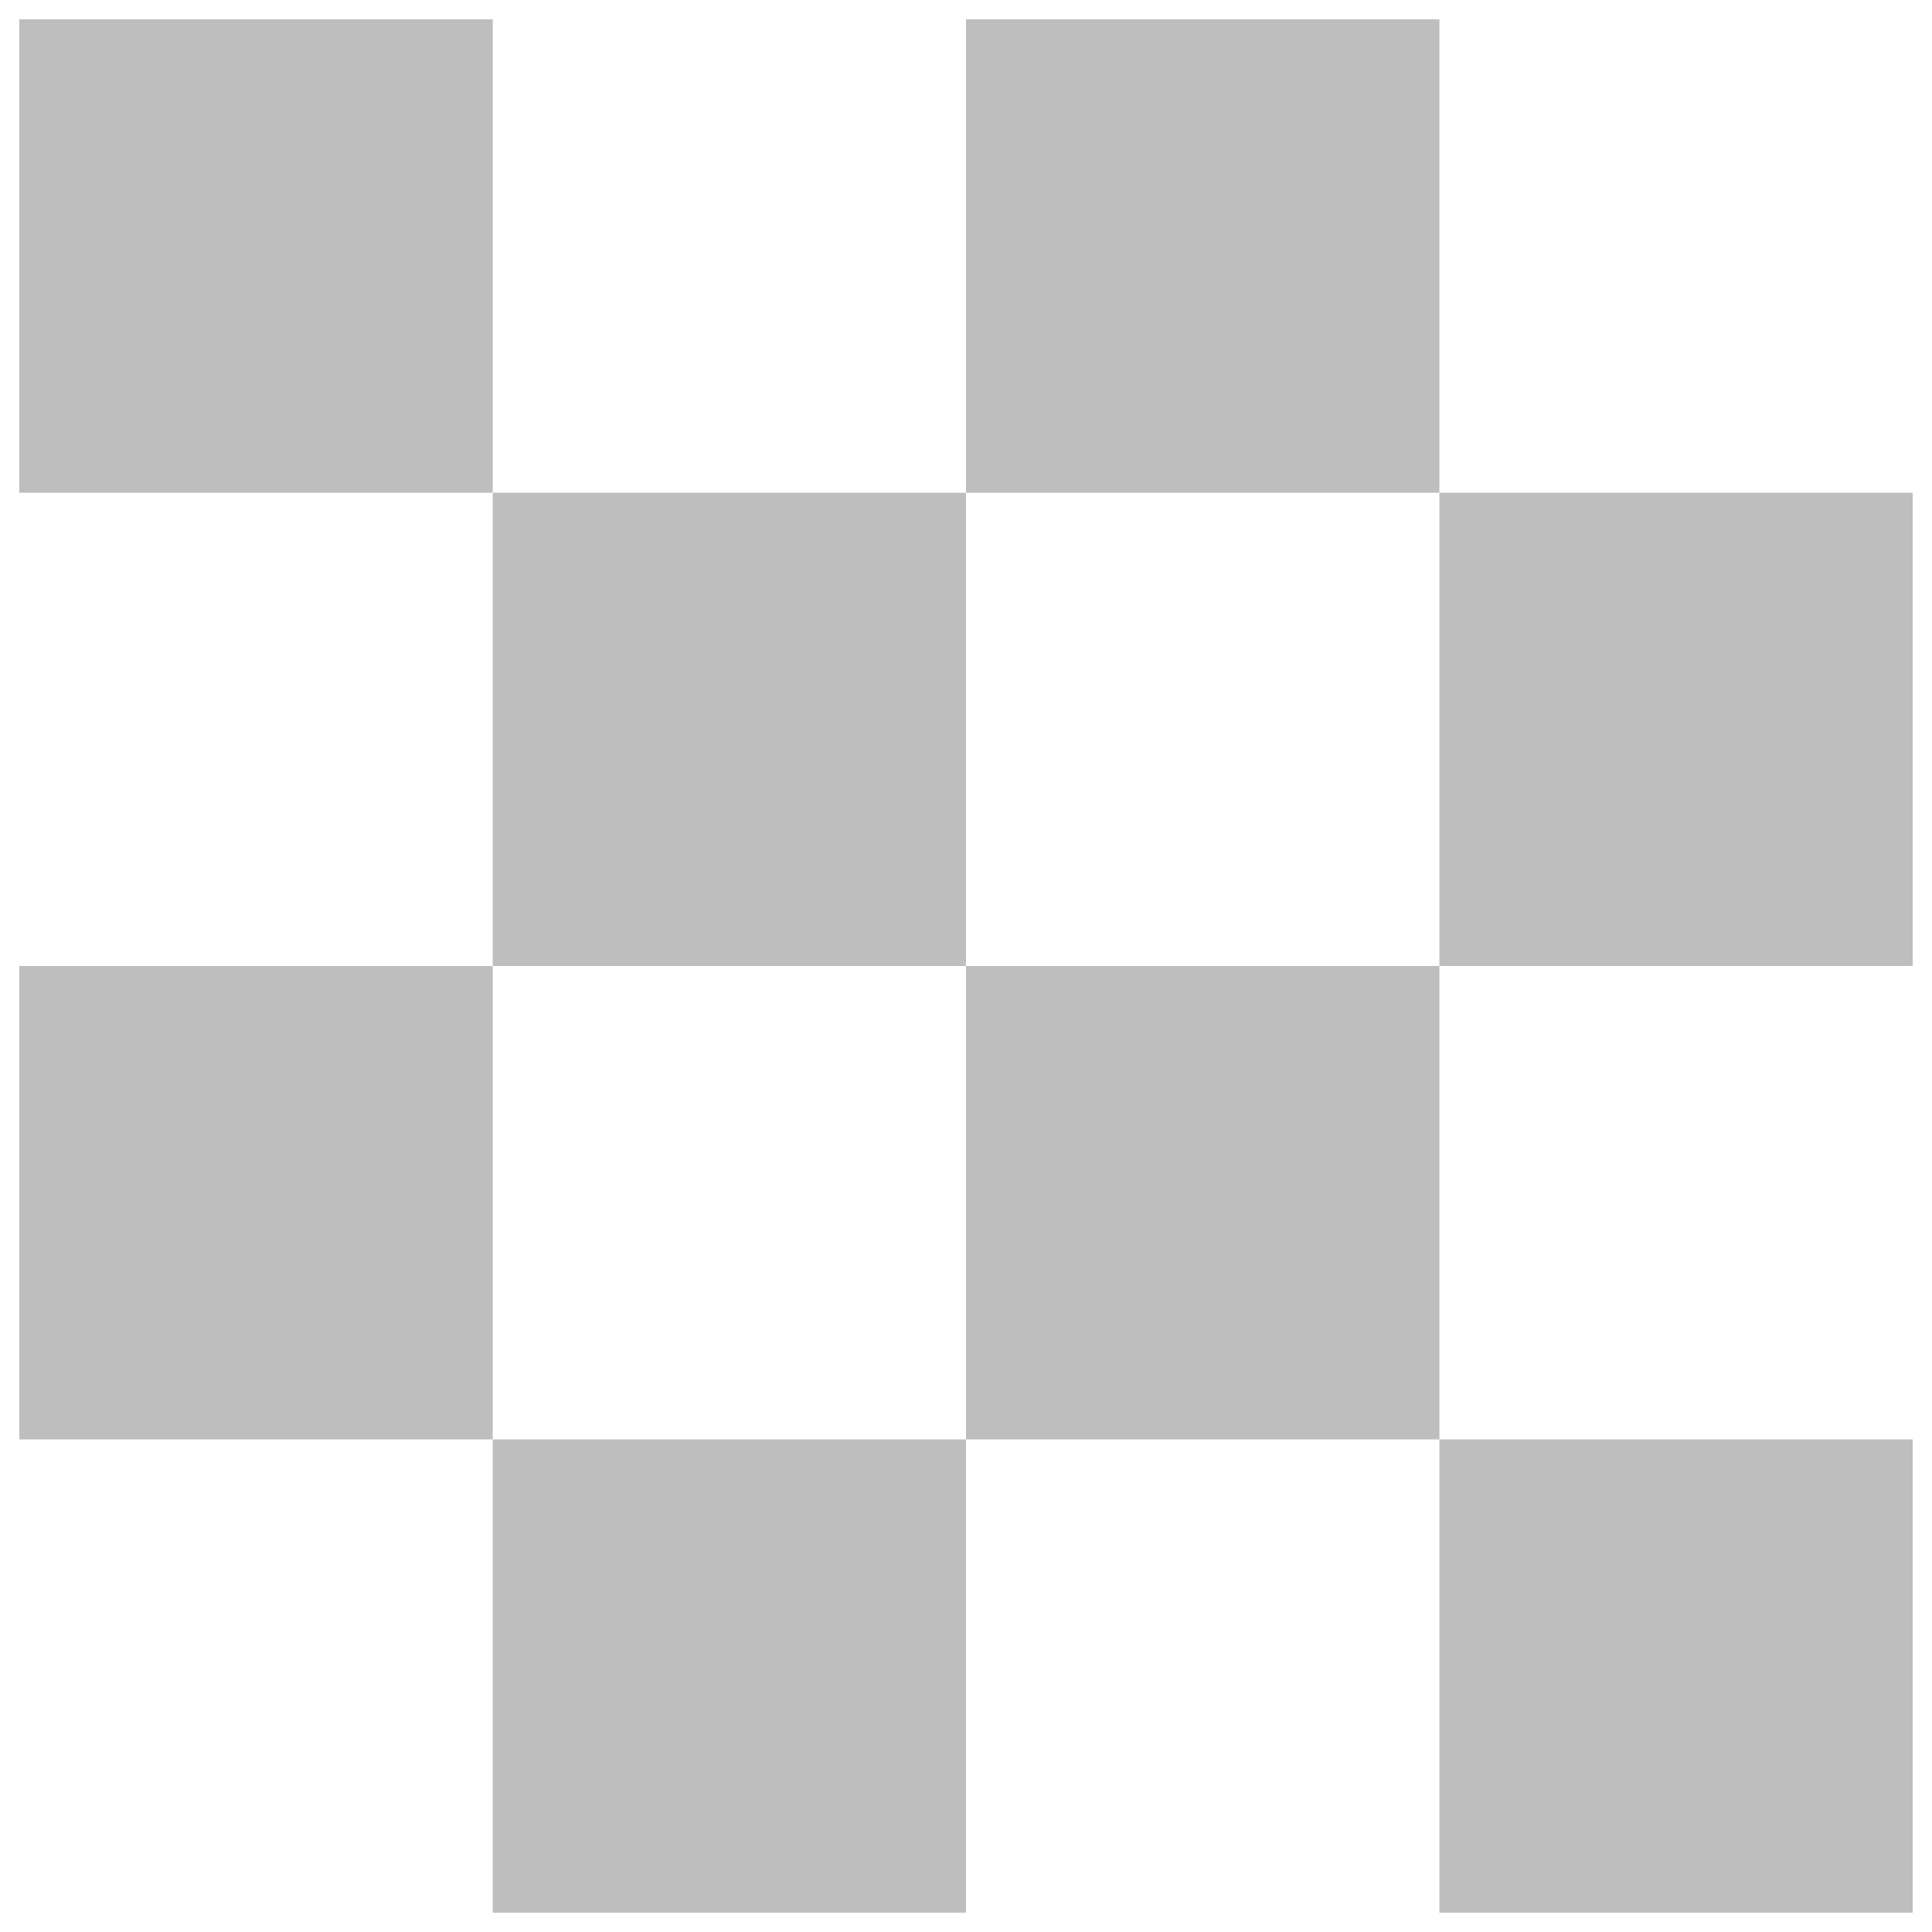 <?xml version="1.0" encoding="utf-8"?>
<!-- Generator: Adobe Illustrator 25.2.3, SVG Export Plug-In . SVG Version: 6.00 Build 0)  -->
<svg version="1.1" id="Livello_1" xmlns="http://www.w3.org/2000/svg" xmlns:xlink="http://www.w3.org/1999/xlink" x="0px" y="0px"
	 viewBox="0 0 500 500" style="enable-background:new 0 0 500 500;" xml:space="preserve">
<style type="text/css">
	.st0{fill:#BEBEBE;}
</style>
<g id="SUPPORT_VENDOR">
	<g>
		<rect x="5" y="5" class="st0" width="122.52" height="122.52"/>
		<rect x="372.52" y="127.52" class="st0" width="122.48" height="122.48"/>
		<rect x="5" y="250" class="st0" width="122.52" height="122.52"/>
		<rect x="372.52" y="372.52" class="st0" width="122.48" height="122.48"/>
		<polygon class="st0" points="250,250 250,127.52 372.52,127.52 372.52,5 250,5 250,127.52 127.52,127.52 127.52,250 250,250 
			250,372.52 127.52,372.52 127.52,495 250,495 250,372.52 372.52,372.52 372.52,250 		"/>
	</g>
</g>
</svg>
